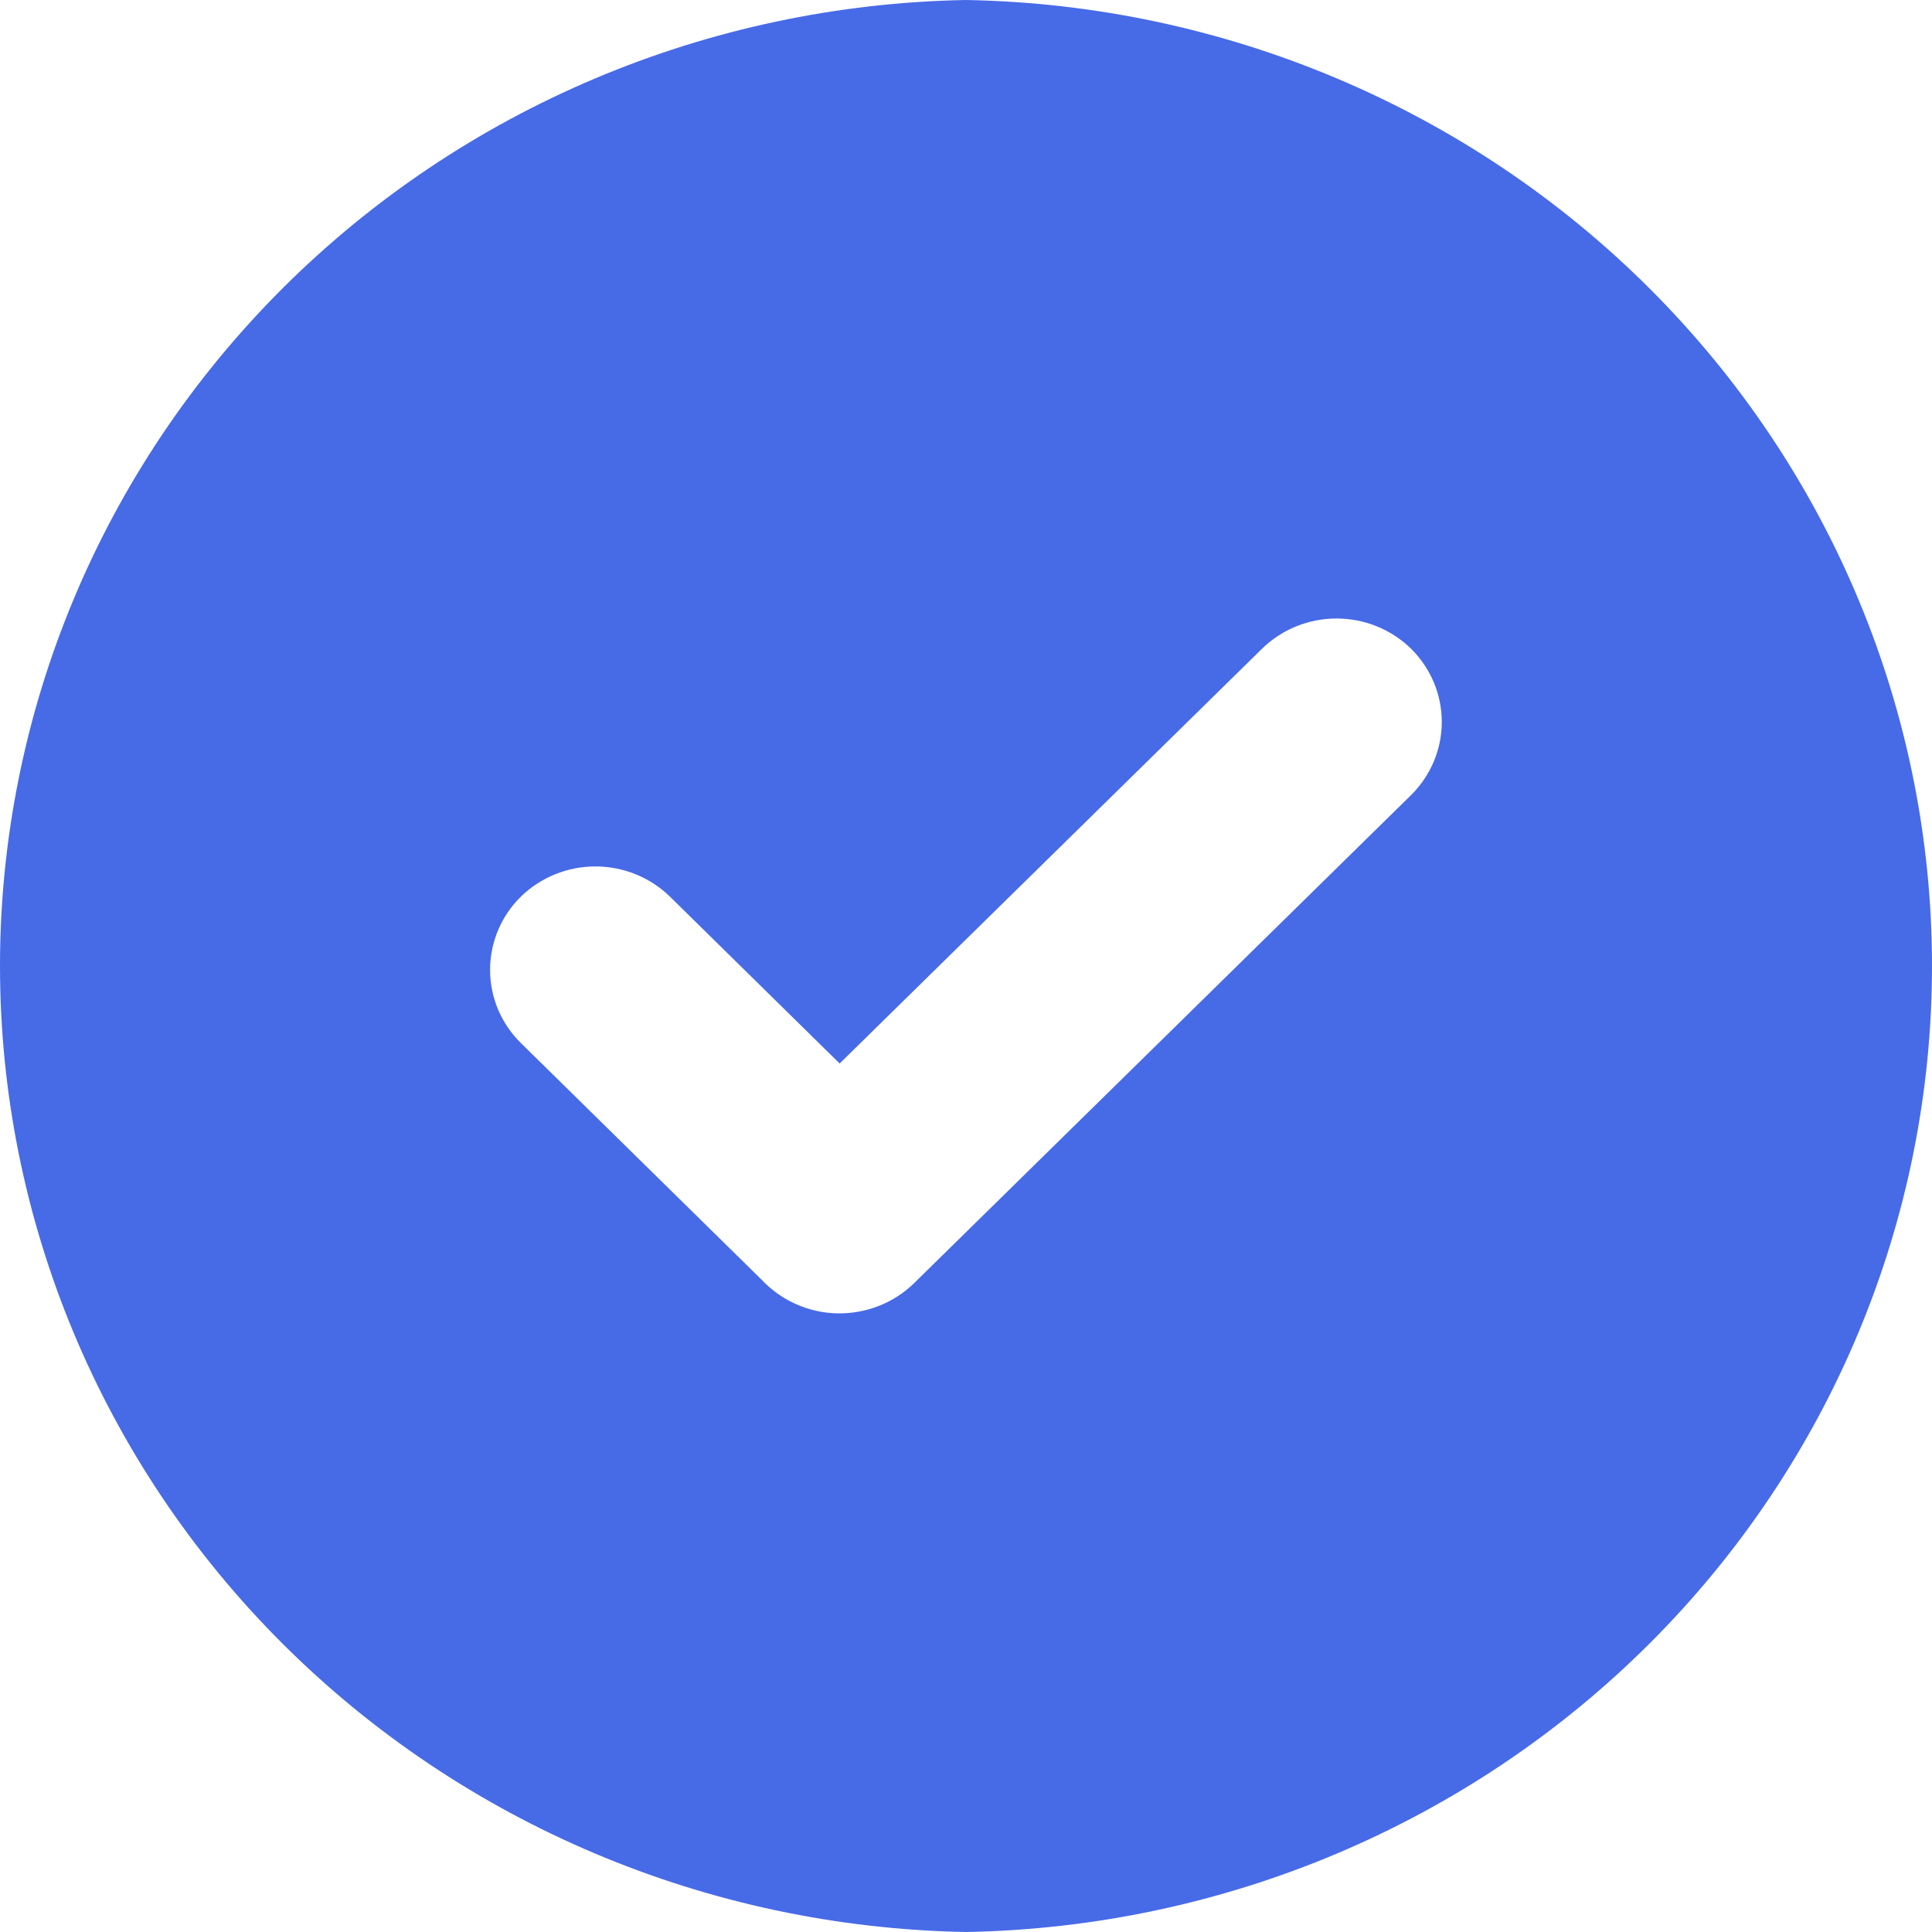 <?xml version="1.0" encoding="UTF-8"?> <svg xmlns="http://www.w3.org/2000/svg" width="30" height="30" viewBox="0 0 30 30" fill="none"><g clip-path="url(#clip0_47_13340)"><path fill-rule="evenodd" clip-rule="evenodd" d="M15 0C19.003 0.071 22.818 1.683 25.623 4.488C28.428 7.293 30 11.068 30 15C30 18.932 28.428 22.707 25.623 25.512C22.818 28.317 19.003 29.929 15 30C10.997 29.929 7.182 28.317 4.377 25.512C1.572 22.707 0 18.932 0 15C0 11.068 1.572 7.293 4.377 4.488C7.182 1.683 10.997 0.071 15 0ZM11.828 19.873L8.088 16.196C7.781 15.894 7.61 15.486 7.61 15.06C7.61 14.634 7.781 14.225 8.088 13.923C8.395 13.623 8.812 13.454 9.246 13.454C9.679 13.454 10.096 13.623 10.403 13.923L13.038 16.514L19.597 10.073C19.904 9.773 20.32 9.604 20.754 9.604C21.187 9.604 21.604 9.773 21.911 10.073C22.216 10.375 22.388 10.784 22.388 11.21C22.388 11.636 22.216 12.044 21.911 12.346L14.194 19.925C14.037 20.078 13.851 20.198 13.645 20.279C13.44 20.359 13.22 20.398 13 20.394C12.779 20.389 12.561 20.34 12.36 20.25C12.158 20.161 11.978 20.032 11.828 19.873Z" fill="#476AE7"></path></g><defs><clipPath id="clip0_47_13340"><rect width="30" height="30" fill="white"></rect></clipPath></defs></svg> 